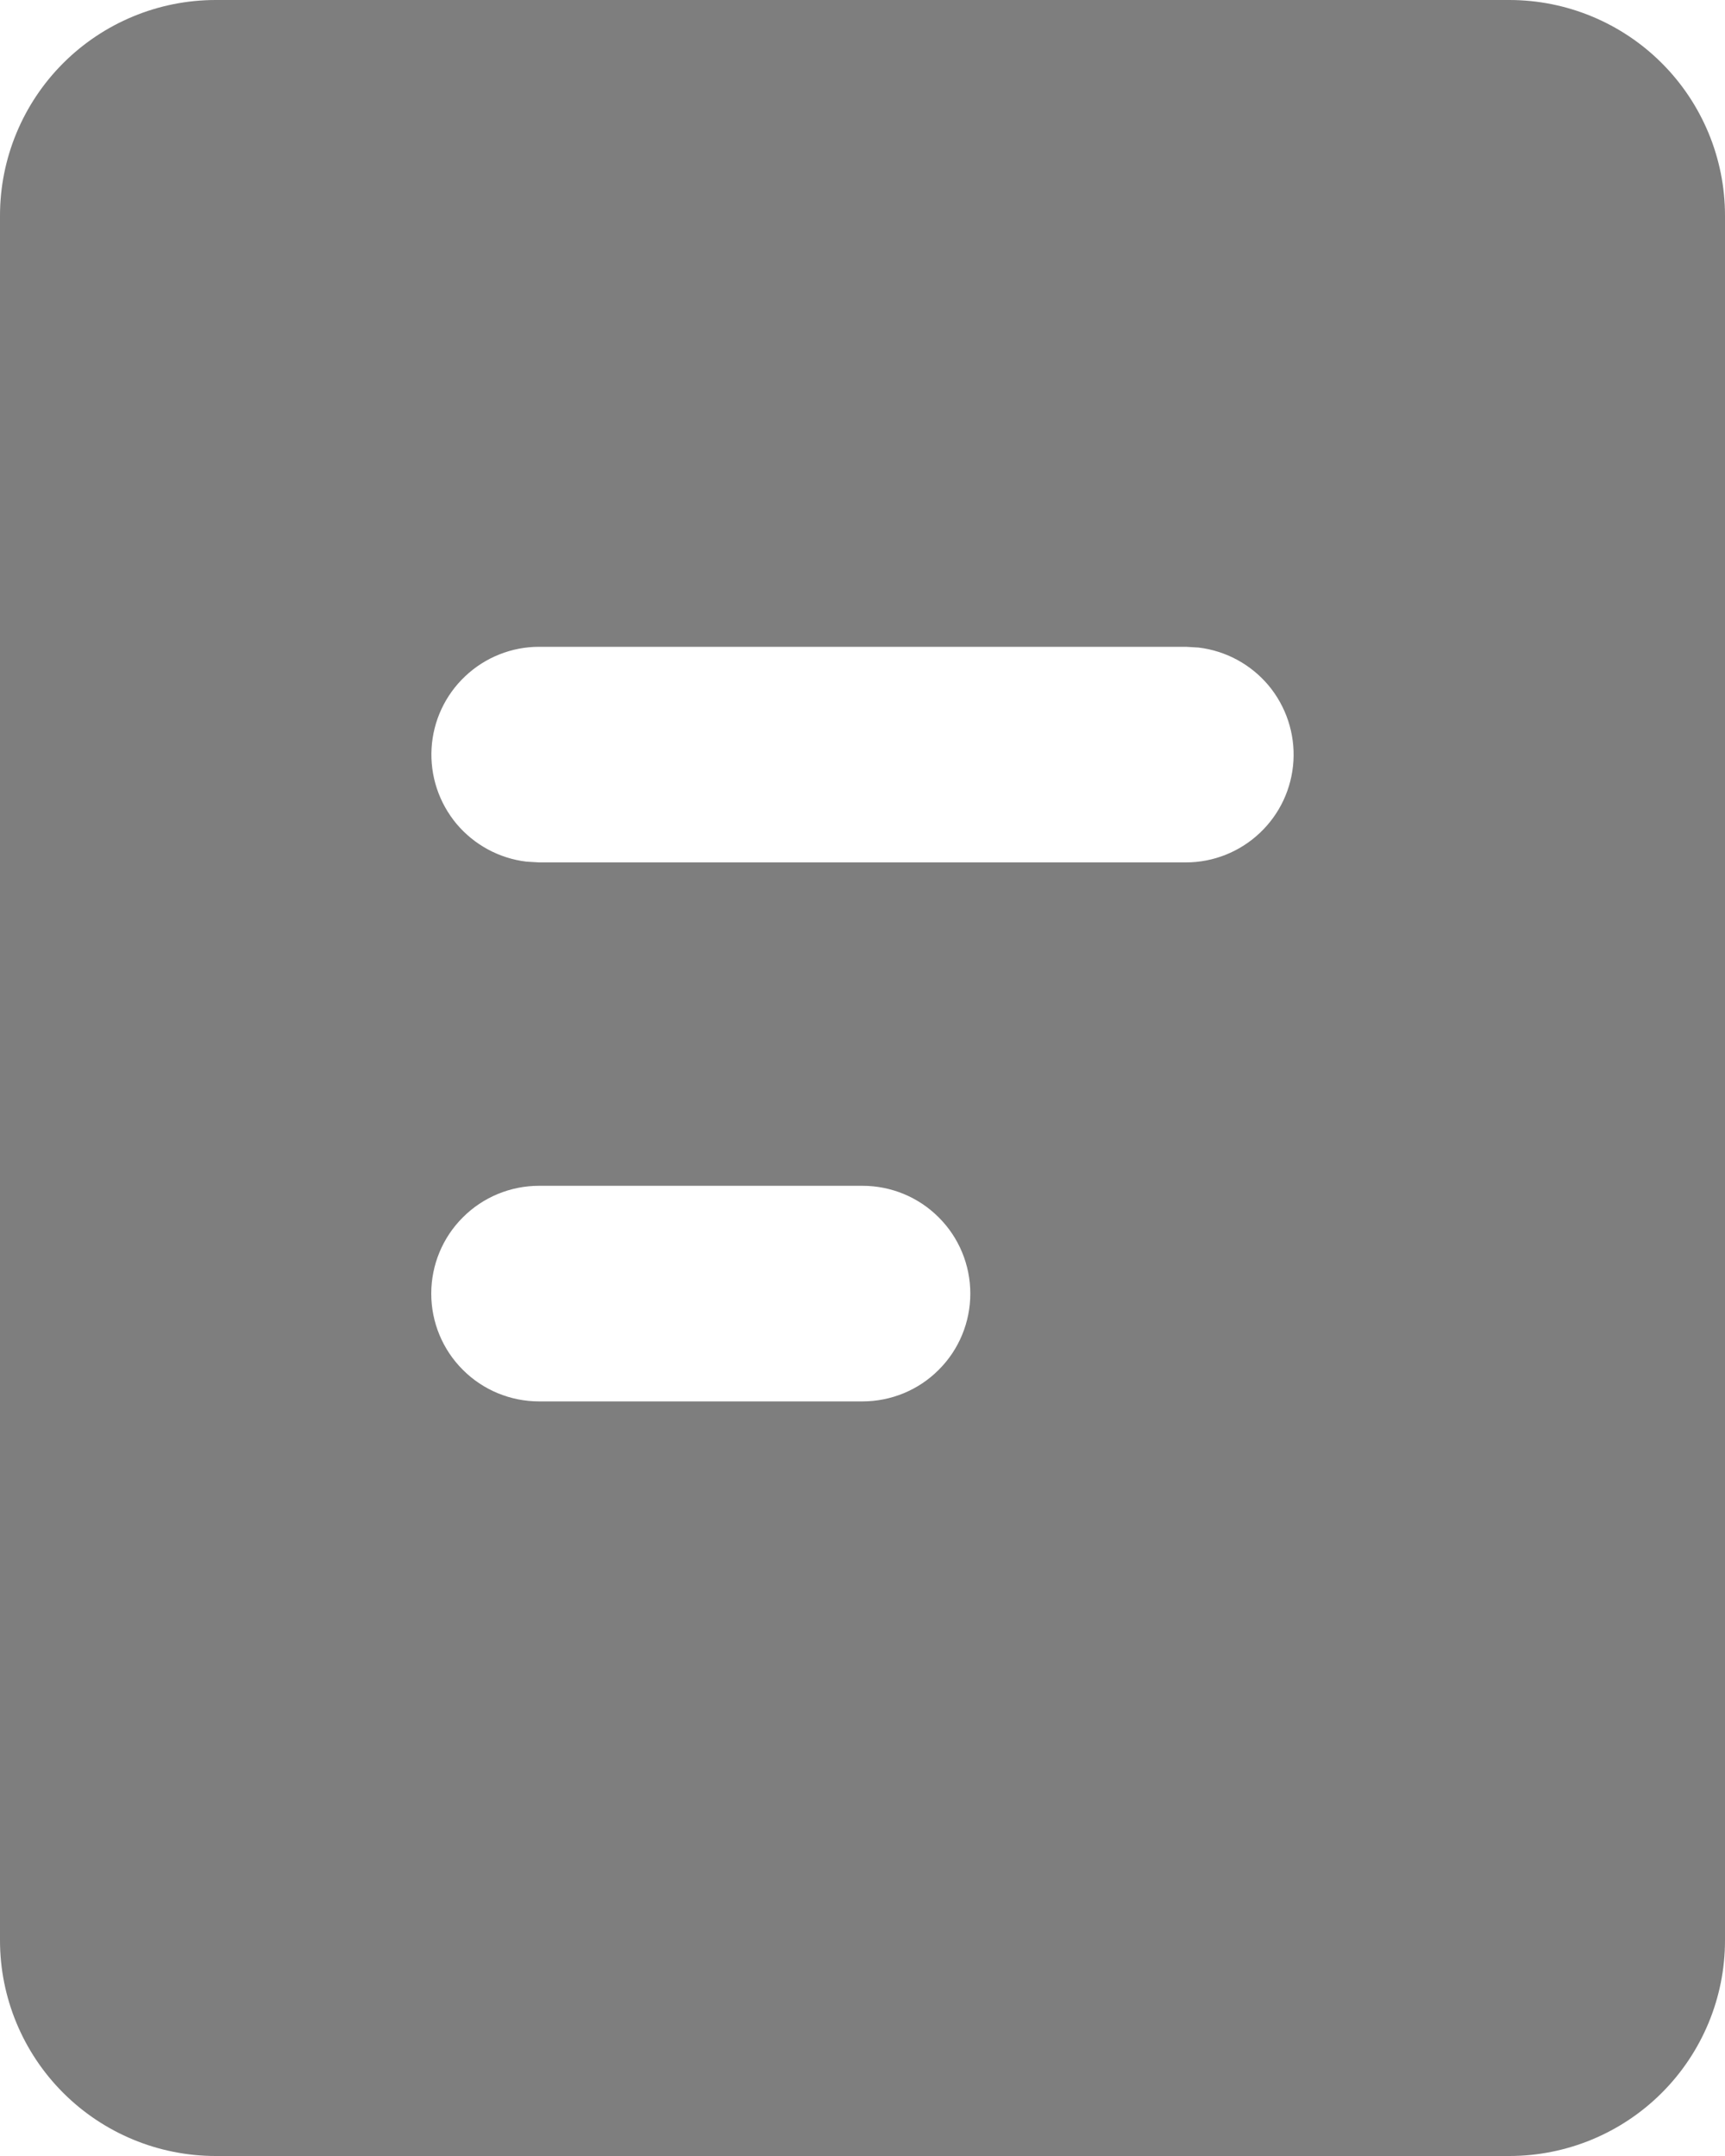 <svg width="16" height="20" viewBox="0 0 16 20" fill="none" xmlns="http://www.w3.org/2000/svg">
<path d="M14 0C14.53 0 15.039 0.211 15.414 0.586C15.789 0.961 16 1.47 16 2V18C16 18.53 15.789 19.039 15.414 19.414C15.039 19.789 14.53 20 14 20H2C1.47 20 0.961 19.789 0.586 19.414C0.211 19.039 0 18.53 0 18V2C0 1.47 0.211 0.961 0.586 0.586C0.961 0.211 1.47 0 2 0H14ZM8 11H5C4.735 11 4.48 11.105 4.293 11.293C4.105 11.48 4 11.735 4 12C4 12.265 4.105 12.52 4.293 12.707C4.48 12.895 4.735 13 5 13H8C8.265 13 8.52 12.895 8.707 12.707C8.895 12.52 9 12.265 9 12C9 11.735 8.895 11.48 8.707 11.293C8.52 11.105 8.265 11 8 11ZM11 6H5C4.745 6 4.5 6.098 4.315 6.273C4.129 6.448 4.018 6.687 4.003 6.941C3.988 7.196 4.071 7.446 4.234 7.642C4.398 7.837 4.63 7.963 4.883 7.993L5 8H11C11.255 8 11.5 7.902 11.685 7.727C11.871 7.552 11.982 7.313 11.997 7.059C12.012 6.804 11.929 6.554 11.766 6.358C11.602 6.163 11.37 6.037 11.117 6.007L11 6Z" fill="#7E7E7E"/>
</svg>
